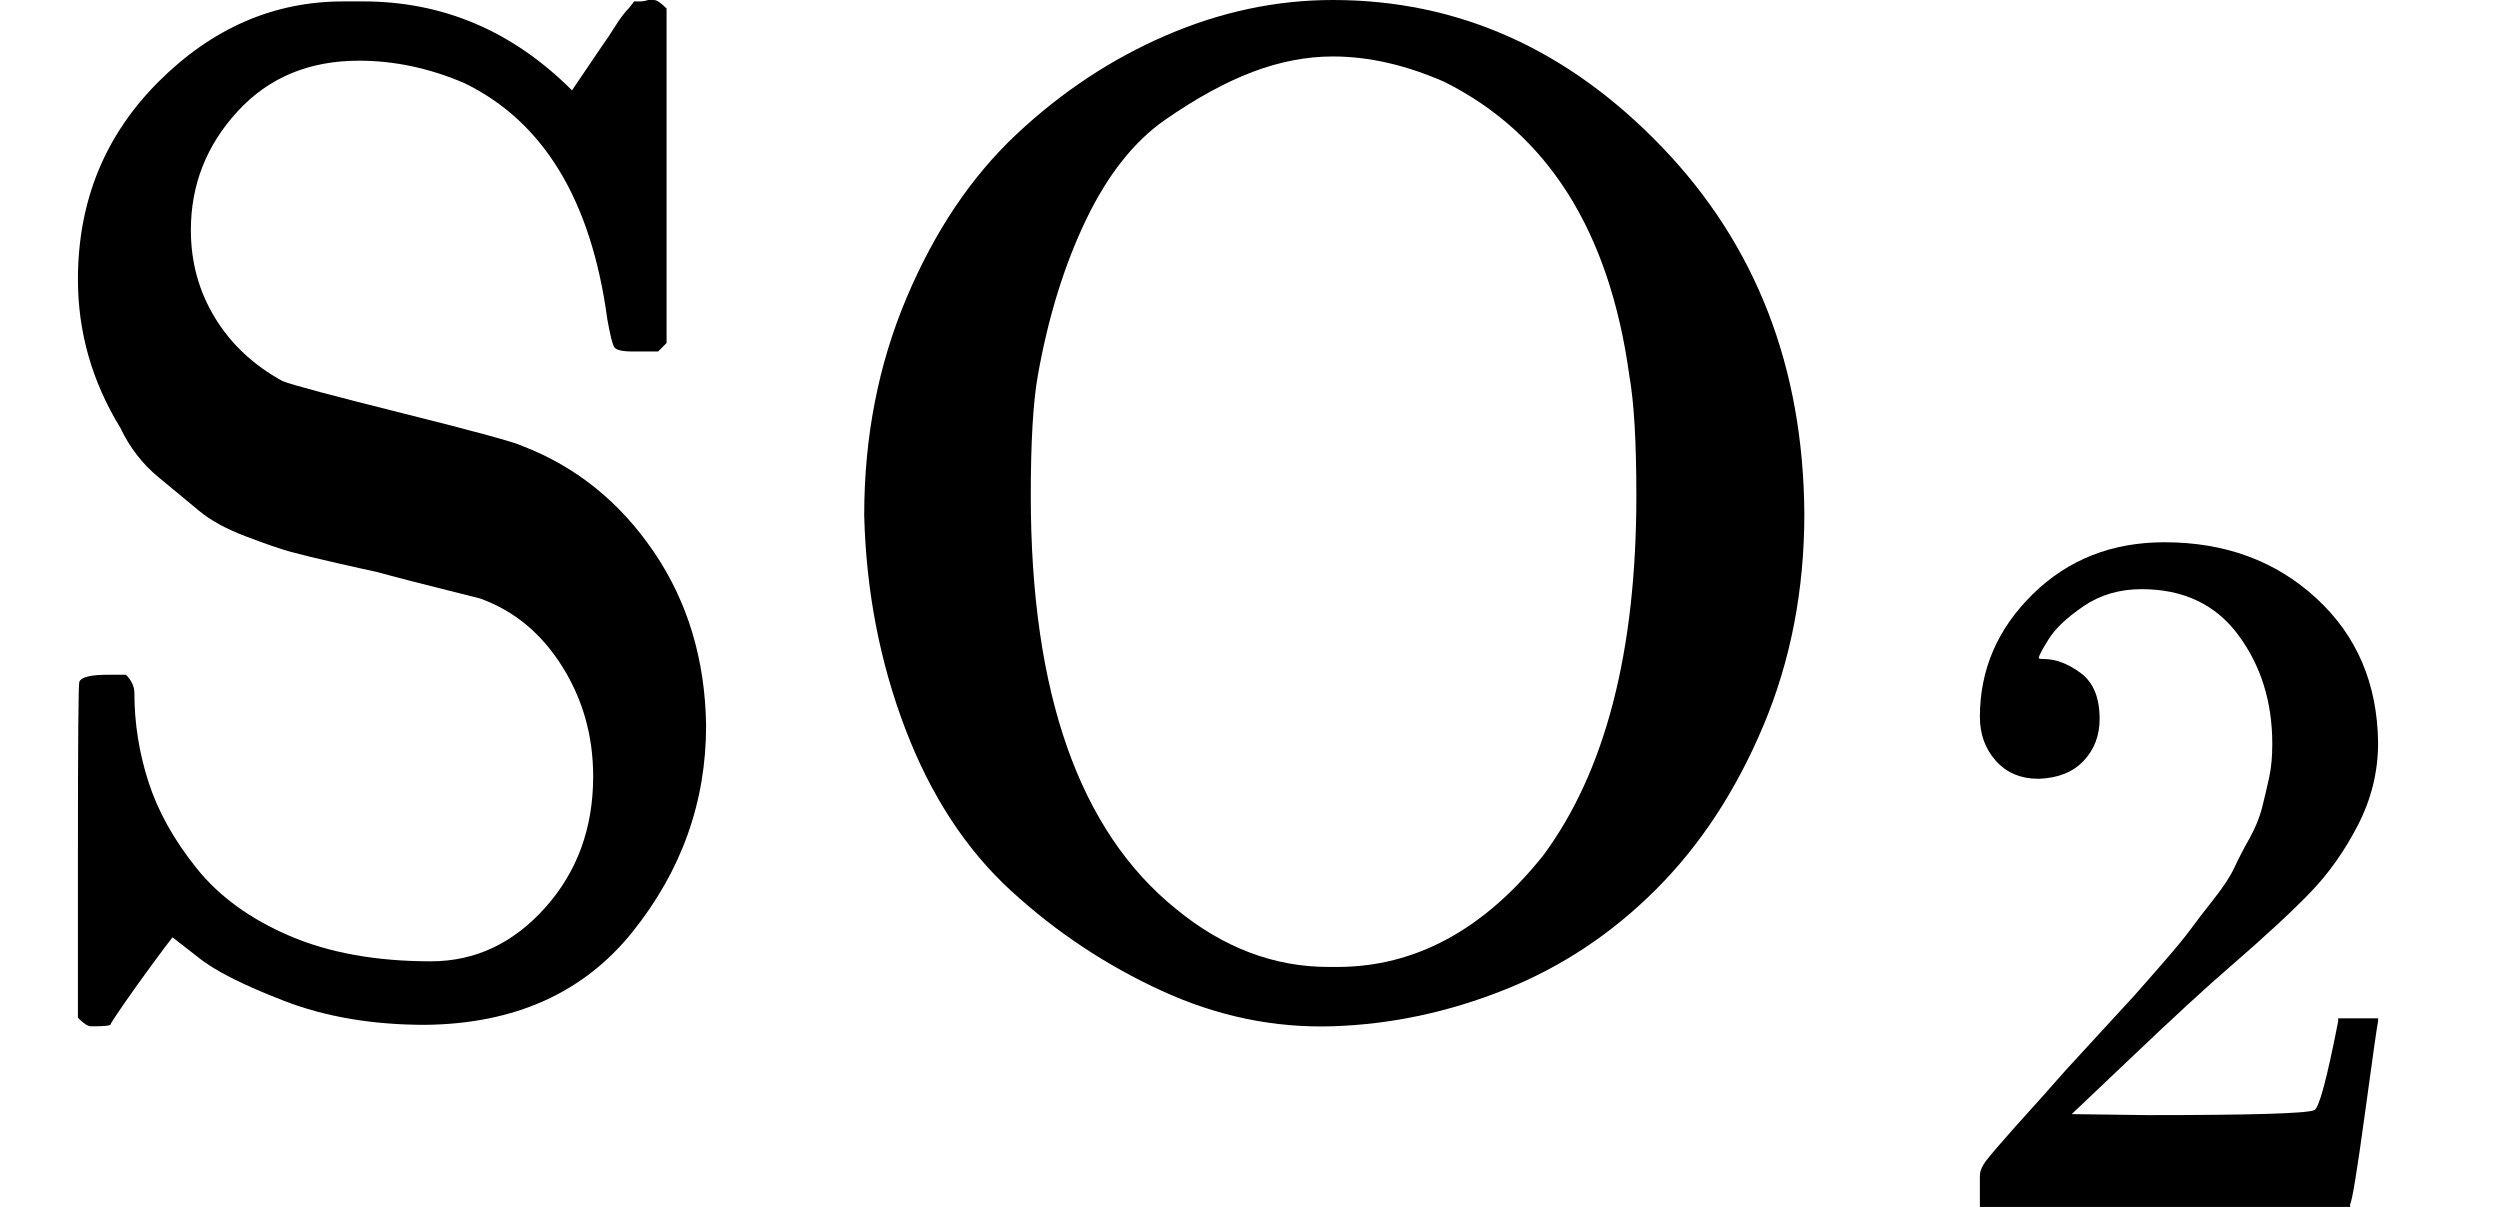 <svg style="vertical-align:-.339ex" xmlns="http://www.w3.org/2000/svg" width="4.006ex" height="1.934ex" viewBox="0 -705 1770.6 855"><g data-mml-node="math" stroke="currentColor" fill="currentColor" stroke-width="0"><path data-c="53" d="M55-507q0-83 57-140t131-57h14q85 0 148 63l21-31q5-7 10-15t10-13l3-4h4q3 0 6-1h4q3 0 9 6v237l-6 6h-18q-11 0-13-3t-5-20q-17-126-101-167-37-16-75-16-53 0-86 36t-33 84q0 34 17 62t48 45q10 4 86 23t84 23q57 22 93 75t37 123q0 81-52 146T301 21q-56 0-100-17t-61-31l-18-14q-4 5-15 20T87 7t-9 14q-2 1-10 1h-4q-3 0-9-6v-117q0-119 1-121 2-5 20-5h13q6 6 6 13 0 32 10 63t34 61 66 48 100 18q47 0 81-38t34-93q0-43-22-78t-58-48q-56-14-74-19-5-1-27-6t-33-8-32-11-33-18-29-24-27-35q-30-49-30-105z" stroke="none" data-mml-node="mi"/><g data-mml-node="msub"><path data-c="4F" d="M612-340q0-83 30-154t78-116 106-70 118-25q133 0 233 104t101 260q0 81-29 150t-76 116-107 71-122 26T823-3 716-74t-75-115-29-151zm411-307q-41-18-79-18-28 0-57 11t-62 34-56 71-34 110q-5 28-5 85 0 210 103 293 50 41 108 41h6q83 0 146-79 66-89 66-255 0-57-5-85-21-153-131-208z" stroke="none" data-mml-node="mi"/><g data-mml-node="TeXAtom" data-mjx-texclass="ORD"><path data-c="32" d="M1444.063-153.303q-19.089 0-30.401-12.726t-11.312-31.108q0-50.197 37.471-86.961t93.324-36.764q64.337 0 107.464 39.592t43.834 102.515q0 30.401-14.14 57.974t-33.936 48.076-56.56 52.318q-25.452 21.917-70.7 65.044l-41.713 39.592 53.732.707q110.999 0 118.069-3.535 4.949-1.414 16.968-62.923v-2.121h28.28v2.121q-.707 2.121-9.191 64.337t-10.605 65.044V150H1402.35v-21.917q0-4.949 4.242-10.605t21.21-24.745q20.503-22.624 35.35-39.592 6.363-7.07 24.038-26.159T1511.228.823t20.503-23.331 19.796-24.038 16.261-21.21 14.847-22.624 10.605-20.503 9.191-22.624 4.949-21.21 2.121-23.331q0-44.541-24.038-77.063t-68.579-32.522q-23.331 0-41.006 12.019t-24.745 23.331-7.07 13.433q0 .707 3.535.707 12.726 0 26.159 9.898t13.433 32.522q0 17.675-11.312 29.694t-31.815 12.726z" stroke="none" data-mml-node="mn"/></g></g></g></svg>